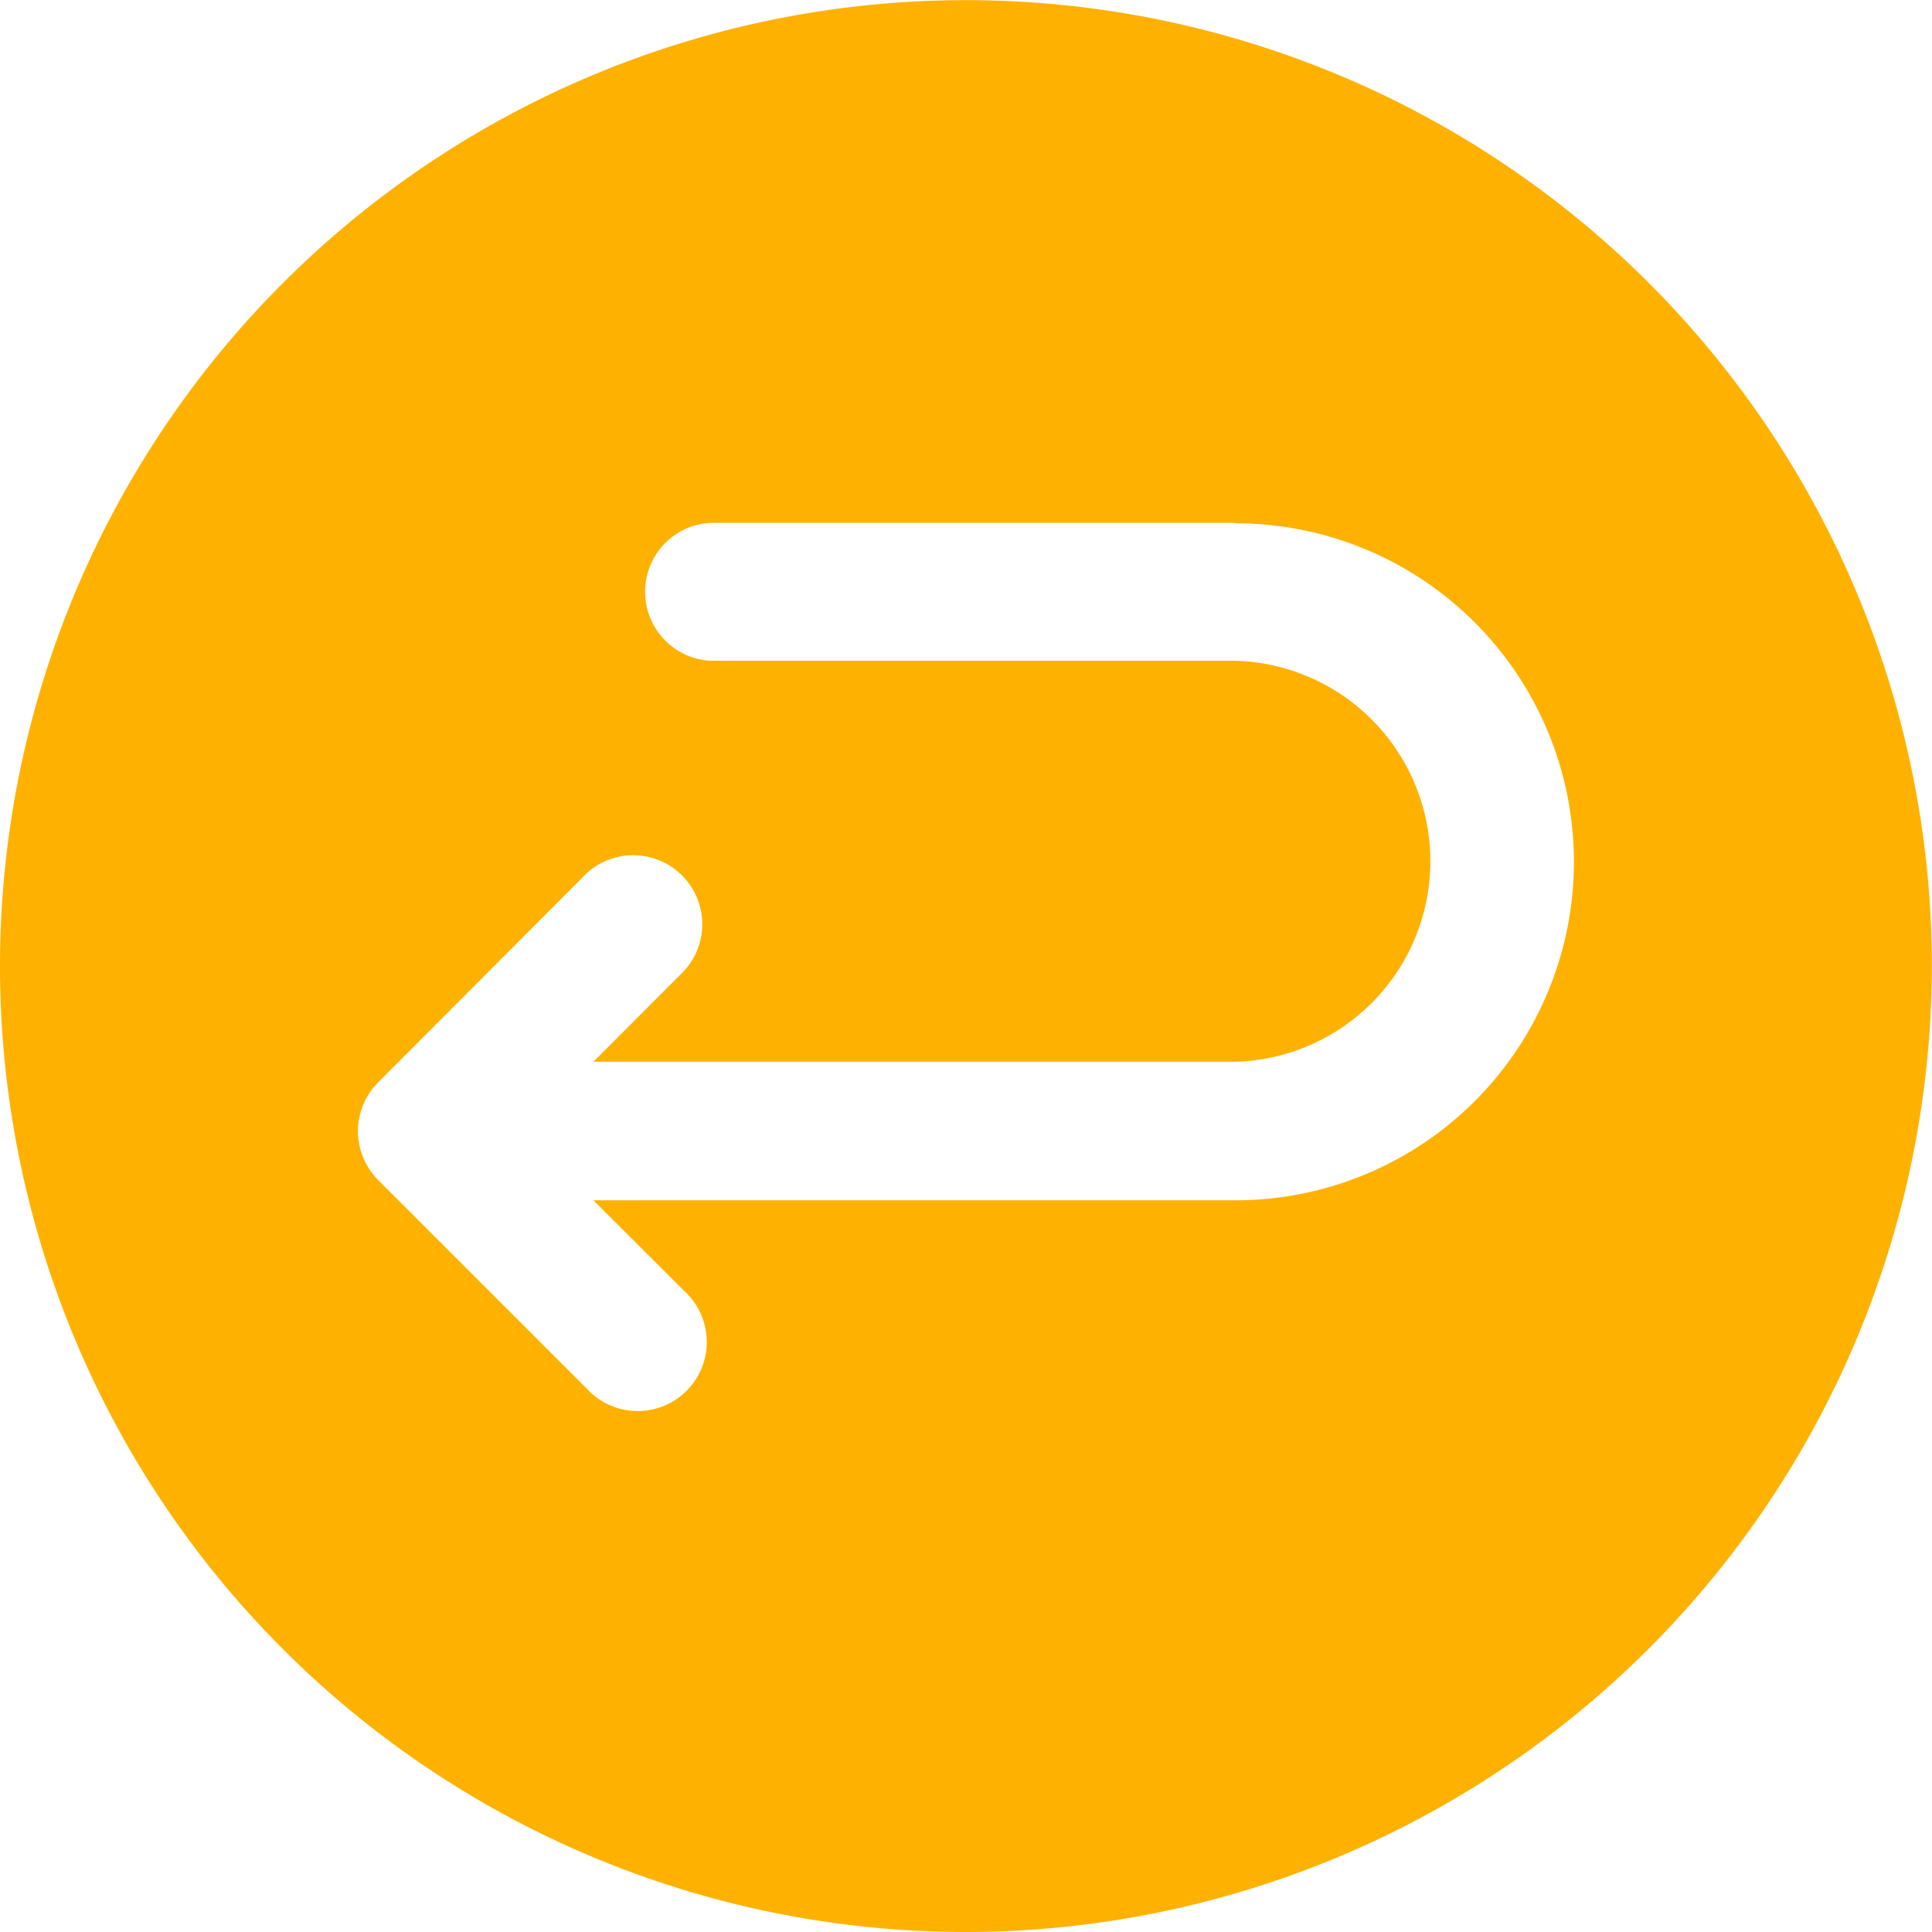 <svg xmlns="http://www.w3.org/2000/svg" width="12.339" height="12.339" viewBox="0 0 12.339 12.339"><defs><style>.a{fill:#ffb100;fill-rule:evenodd;}</style></defs><path class="a" d="M6.169,12.339a6.169,6.169,0,1,1,6.169-6.169A6.176,6.176,0,0,1,6.169,12.339Zm1.721-9H4.54a.441.441,0,0,0,0,.881h3.35a1.281,1.281,0,0,1,0,2.561H3.79L4.37,6.2a.441.441,0,0,0-.623-.623L2.415,6.913a.441.441,0,0,0,0,.623L3.747,8.868a.441.441,0,1,0,.623-.623L3.79,7.666h4.1a2.162,2.162,0,0,0,0-4.324Z"/></svg>